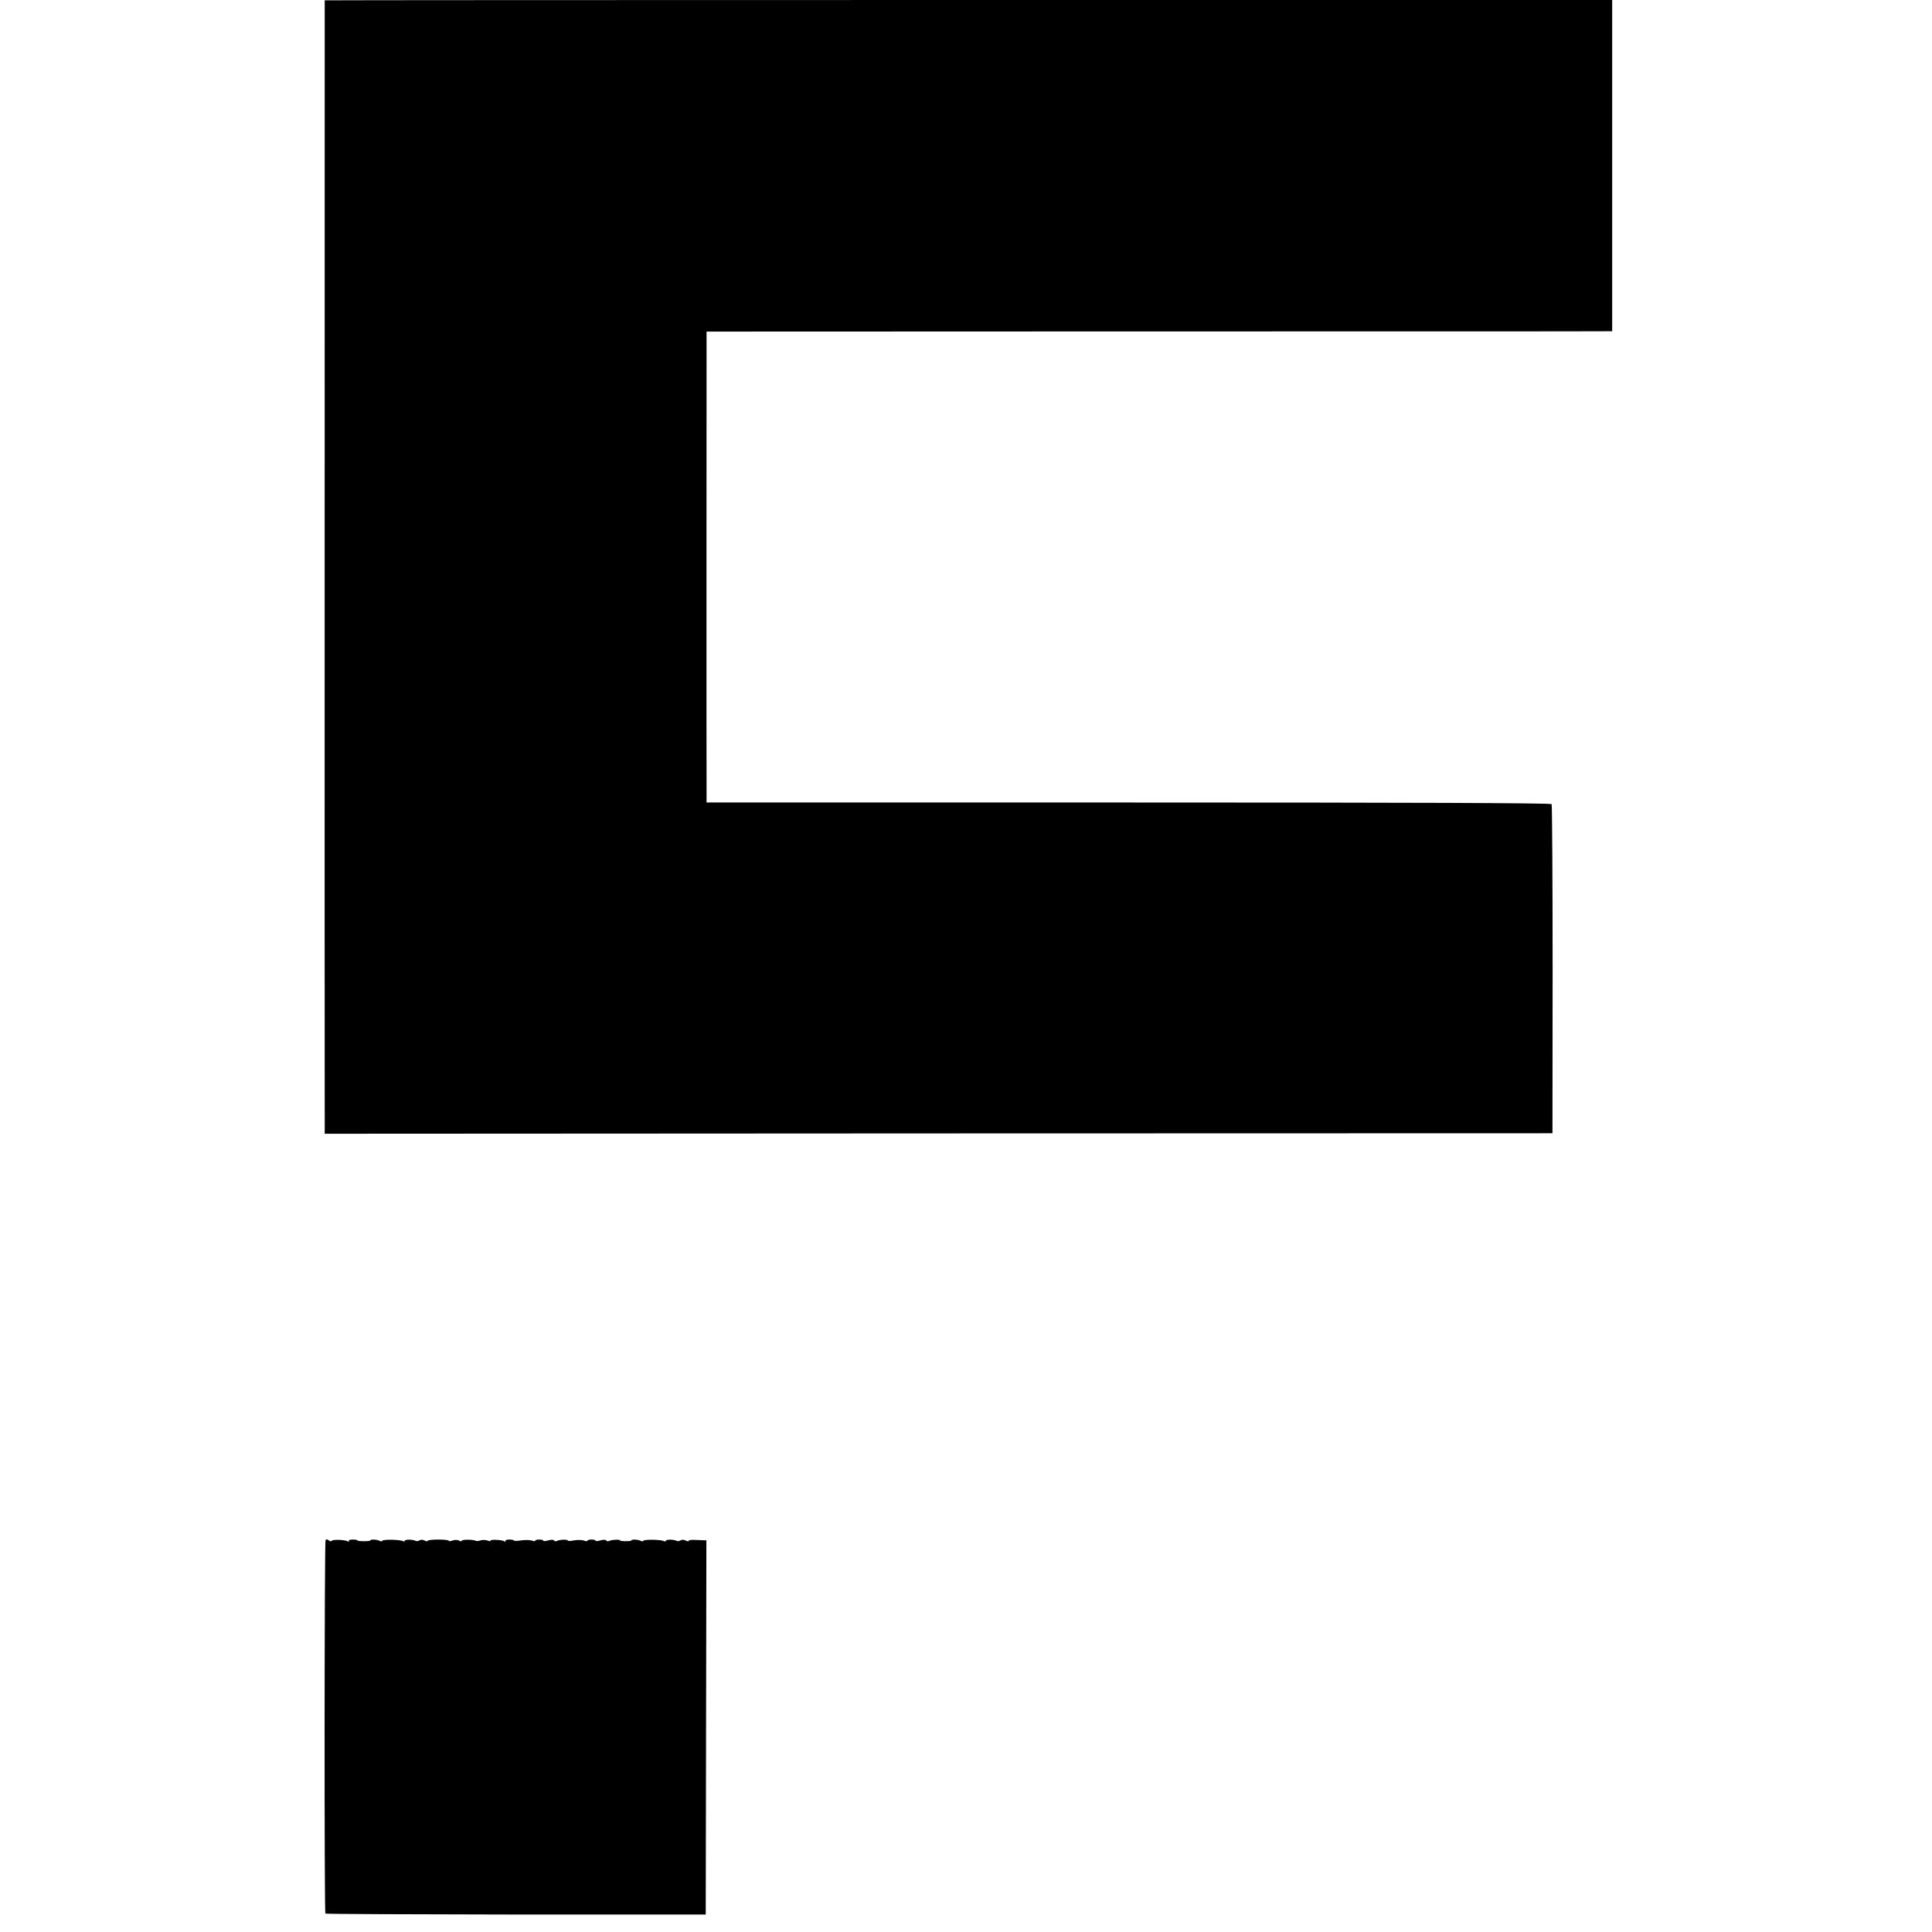 <?xml version="1.0" standalone="no"?>
<!DOCTYPE svg PUBLIC "-//W3C//DTD SVG 20010904//EN"
 "http://www.w3.org/TR/2001/REC-SVG-20010904/DTD/svg10.dtd">
<svg version="1.0" xmlns="http://www.w3.org/2000/svg"
 width="1184pt" height="1184pt" viewBox="0 0 1184 1184"
 preserveAspectRatio="xMidYMid meet">
<g transform="translate(0,1184) scale(0.1,-0.1)"
fill="#000000" stroke="none">
<path d="M1990 11838 c0 -4 -1 -6705 0 -6839 l0 -107 3762 2 3762 1 1 1003 c0
552 -3 1008 -6 1014 -4 7 -856 10 -2593 10 l-2586 0 0 111 c-1 124 0 2628 0
2719 l0 56 2723 1 c1497 0 2746 0 2775 1 l52 0 0 1015 0 1015 -3945 0 c-2170
0 -3945 -1 -3945 -2z"/>
<path d="M1995 2401 c-7 -12 -8 -2281 -1 -2288 3 -3 528 -5 1168 -6 l1163 0 2
1147 2 1146 -22 1 c-12 0 -37 1 -55 2 -17 1 -32 -2 -32 -6 0 -4 -8 -3 -18 2
-10 6 -24 6 -32 1 -8 -5 -18 -6 -23 -3 -15 9 -67 10 -67 0 0 -4 -5 -5 -10 -2
-16 10 -121 12 -127 3 -2 -5 -9 -5 -16 -1 -13 8 -57 11 -57 3 0 -3 -16 -5 -35
-5 -19 0 -35 2 -35 5 0 7 -55 4 -68 -4 -6 -3 -13 -2 -16 3 -4 6 -18 6 -36 1
-17 -5 -30 -6 -30 -2 0 4 -11 7 -25 7 -14 0 -25 -3 -25 -7 0 -4 -10 -4 -22 1
-12 4 -39 5 -60 1 -21 -4 -38 -5 -38 -1 0 8 -54 6 -68 -3 -6 -3 -13 -2 -16 3
-4 6 -18 6 -36 1 -17 -5 -30 -6 -30 -2 0 4 -11 7 -25 7 -14 0 -25 -3 -25 -7 0
-4 -10 -4 -21 1 -12 4 -41 4 -65 1 -24 -4 -44 -4 -44 -1 0 3 -13 6 -29 6 -16
0 -27 -4 -23 -9 3 -5 0 -6 -6 -2 -16 10 -91 13 -86 4 3 -4 -5 -4 -18 1 -13 4
-32 5 -43 1 -11 -4 -24 -5 -28 -3 -15 9 -87 9 -87 1 0 -5 -8 -5 -17 1 -10 5
-26 5 -40 0 -13 -5 -23 -5 -23 -1 0 4 -29 7 -65 7 -36 0 -65 -4 -65 -8 0 -4
-8 -3 -18 2 -10 6 -24 6 -32 1 -8 -5 -18 -6 -23 -3 -15 9 -67 10 -67 0 0 -4
-5 -5 -10 -2 -16 10 -121 12 -127 3 -2 -5 -9 -5 -16 -1 -13 8 -57 11 -57 3 0
-3 -18 -5 -40 -5 -22 0 -40 2 -40 5 0 3 -13 5 -29 5 -16 0 -27 -4 -23 -9 3 -5
0 -6 -6 -2 -17 10 -93 13 -99 3 -2 -4 -11 -3 -18 3 -9 7 -15 8 -20 1z"/>
</g>
</svg>
